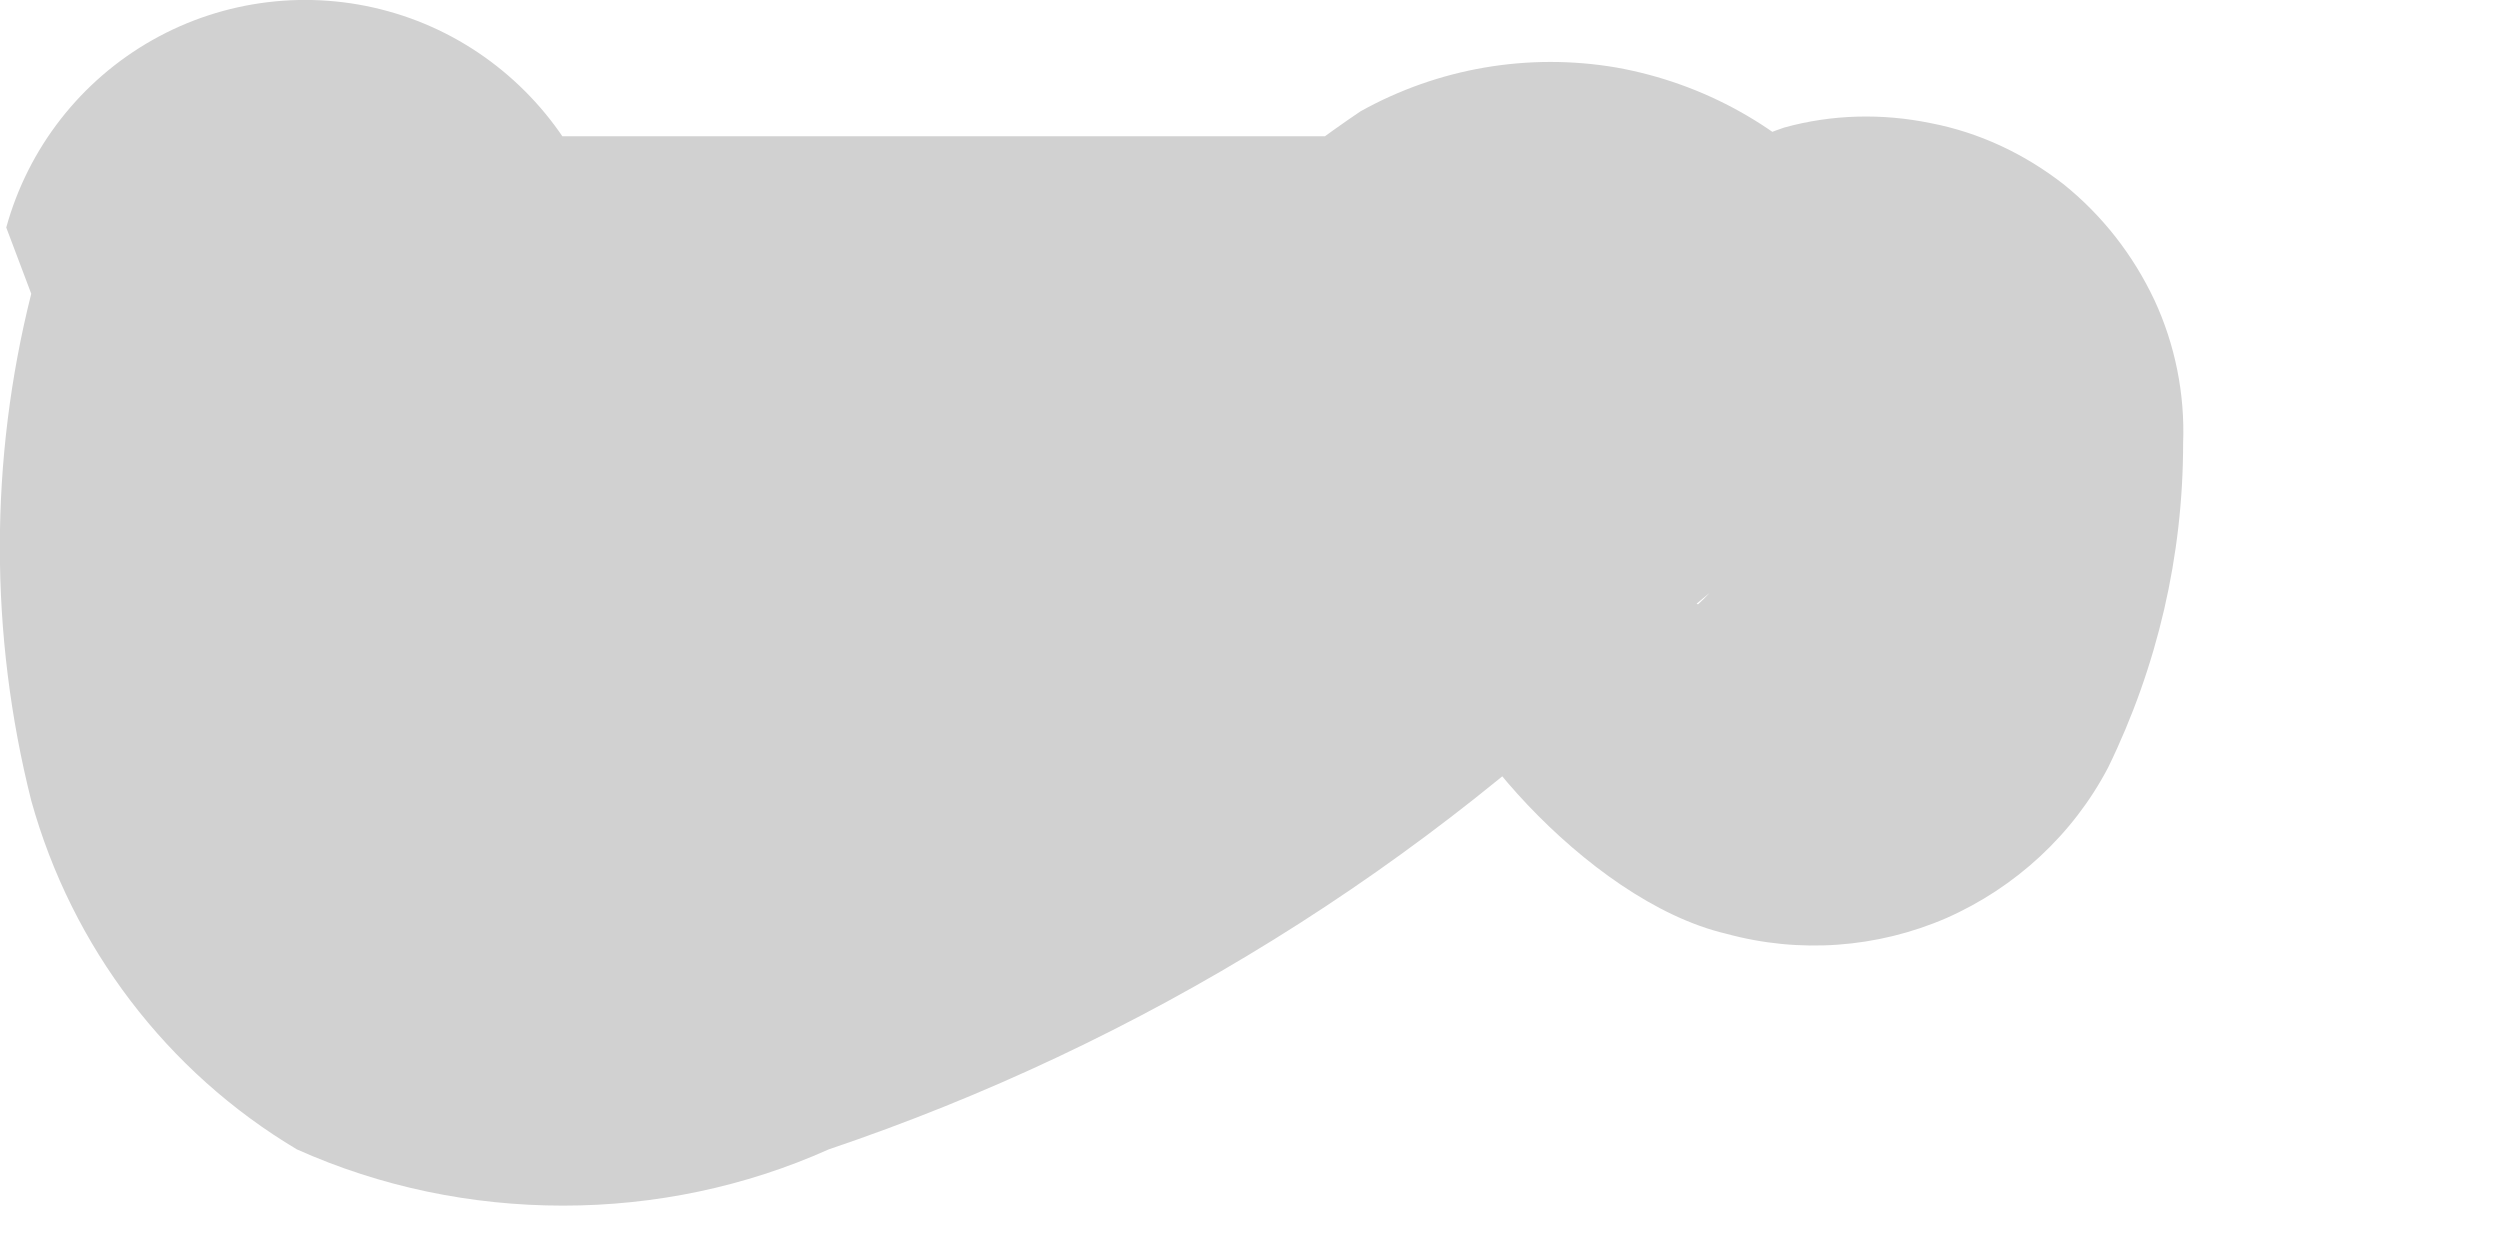 <?xml version="1.0" encoding="utf-8"?>
<svg xmlns="http://www.w3.org/2000/svg" fill="none" height="100%" overflow="visible" preserveAspectRatio="none" style="display: block;" viewBox="0 0 4 2" width="100%">
<path d="M0.05 0.47C-0.017 0.736 -0.017 1.015 0.05 1.281C0.115 1.515 0.267 1.715 0.475 1.839C0.609 1.899 0.754 1.929 0.901 1.929C1.047 1.929 1.192 1.899 1.326 1.839C1.826 1.67 2.281 1.388 2.655 1.015L2.735 0.949C2.692 0.995 2.637 1.027 2.576 1.042H2.376C2.376 1.042 2.243 1.042 2.296 1.042C2.35 1.042 2.203 0.962 2.296 1.042C2.389 1.121 2.296 0.935 2.296 1.042C2.296 1.148 2.536 1.441 2.762 1.494C2.879 1.526 3.003 1.517 3.114 1.469C3.225 1.42 3.317 1.335 3.373 1.228C3.452 1.066 3.493 0.889 3.493 0.709C3.496 0.63 3.48 0.551 3.447 0.48C3.413 0.408 3.364 0.345 3.302 0.295C3.239 0.246 3.167 0.212 3.089 0.197C3.011 0.181 2.931 0.183 2.855 0.204C2.719 0.25 2.605 0.345 2.536 0.47L2.961 0.218H0.555C0.437 0.237 0.329 0.298 0.252 0.389C0.174 0.48 0.131 0.596 0.131 0.716C0.131 0.836 0.174 0.952 0.252 1.043C0.329 1.134 0.437 1.195 0.555 1.215H2.961C3.047 1.215 3.131 1.193 3.206 1.151C3.28 1.109 3.342 1.049 3.386 0.975C3.286 1.02 3.175 1.033 3.067 1.015H2.802L2.589 0.895L2.456 0.669C2.456 0.669 2.456 0.51 2.456 0.576C2.456 0.576 2.456 0.576 2.456 0.669C2.456 0.763 2.456 0.59 2.456 0.669C2.486 0.612 2.529 0.563 2.581 0.524C2.633 0.485 2.693 0.459 2.757 0.446C2.82 0.433 2.886 0.435 2.949 0.45C3.012 0.466 3.07 0.496 3.121 0.537C3.071 0.456 3.013 0.38 2.948 0.311C2.854 0.204 2.726 0.133 2.586 0.108C2.445 0.084 2.301 0.109 2.177 0.178C2.057 0.259 1.946 0.353 1.844 0.457L1.685 0.603L1.565 0.696C1.486 0.753 1.401 0.802 1.313 0.842L1.18 0.909H1.06H0.901C1.007 0.909 1.007 0.909 0.901 0.909C0.794 0.909 0.754 0.909 0.901 0.909H0.967C0.967 0.816 0.967 0.802 0.967 0.909C0.961 0.882 0.961 0.855 0.967 0.829C0.967 0.829 0.967 0.749 0.967 0.749C0.967 0.749 0.967 0.895 0.967 0.829V0.669C0.967 0.669 0.967 0.59 0.967 0.55C0.967 0.51 0.967 0.723 0.967 0.63C1.002 0.503 0.986 0.367 0.921 0.252C0.856 0.138 0.748 0.053 0.621 0.018C0.495 -0.017 0.359 -0.001 0.244 0.064C0.129 0.129 0.045 0.237 0.01 0.364L0.05 0.47Z" fill="#D1D1D1" id="Vector"/>
</svg>